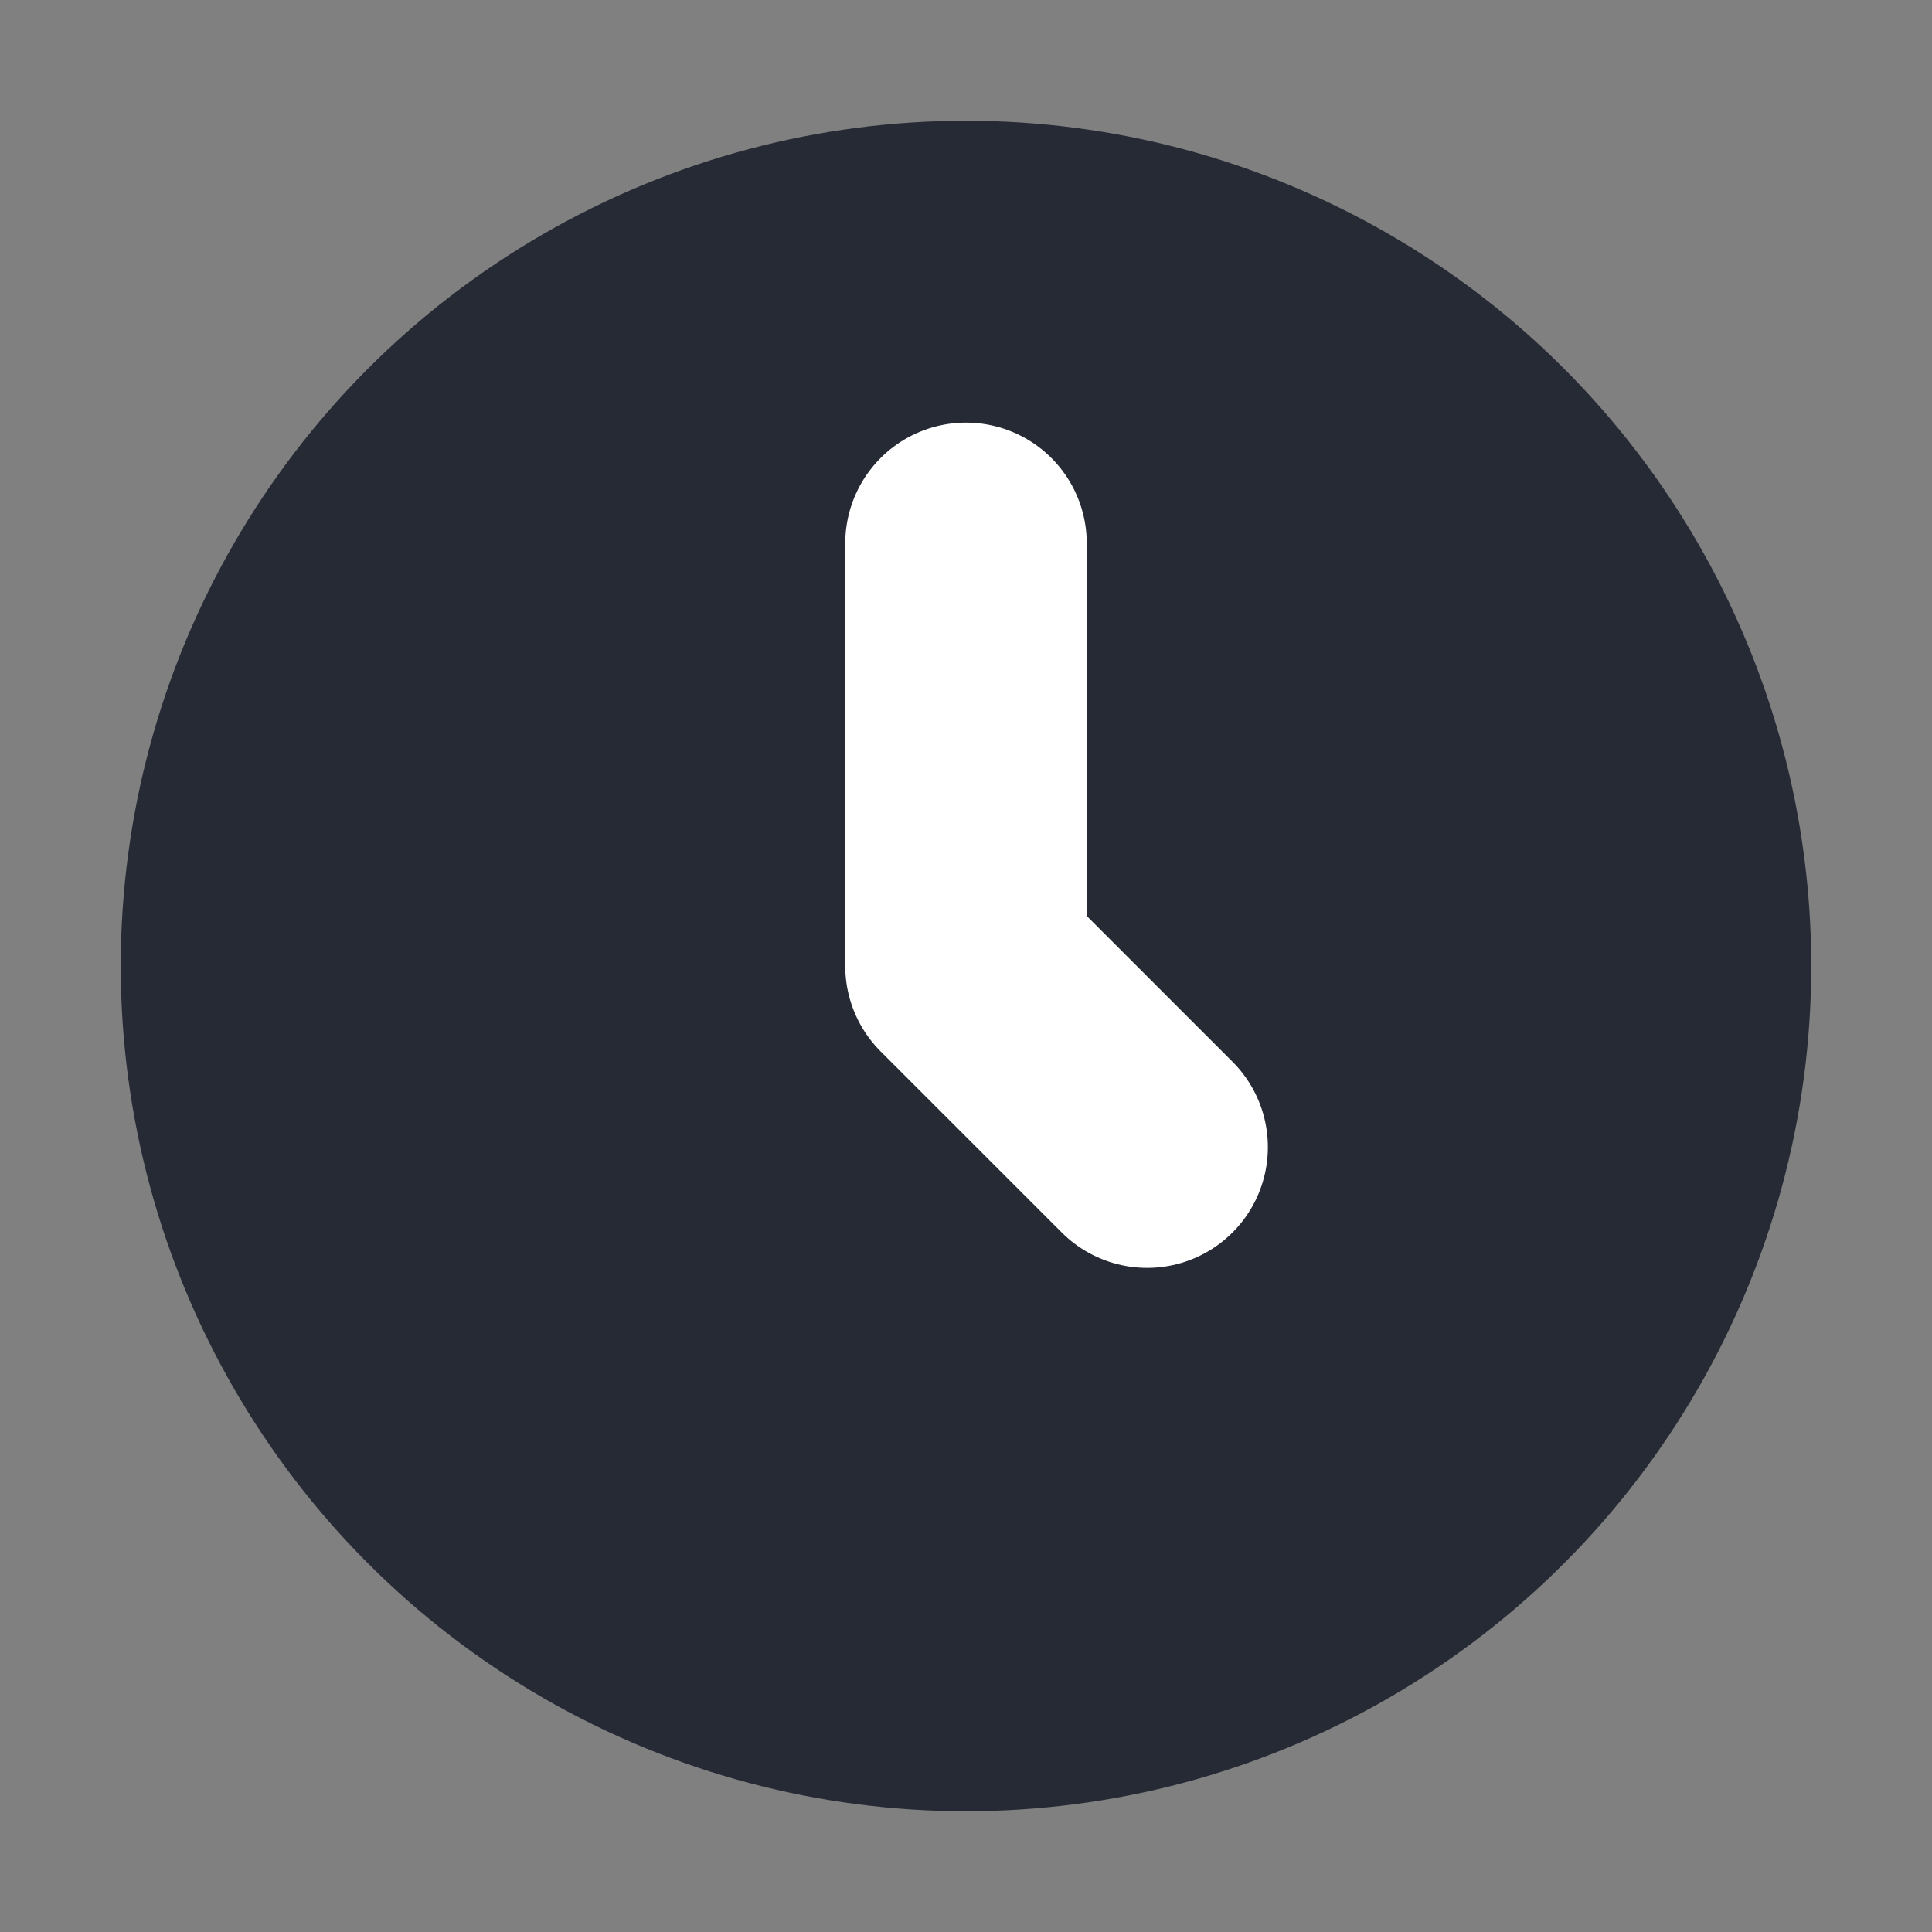 <svg xmlns="http://www.w3.org/2000/svg" width="16" height="16" version="1.1">
 <rect width="100%" height="100%" fill="#808080" stroke="none"/>
 <circle style="fill:#252a35" cx="8" cy="8" r="7"/>
 <path style="fill:none;stroke:#ffffff;stroke-width:2;stroke-linecap:round;stroke-linejoin:round" d="M 8,4.5 V 8 L 9.5,9.5"/>
</svg>
